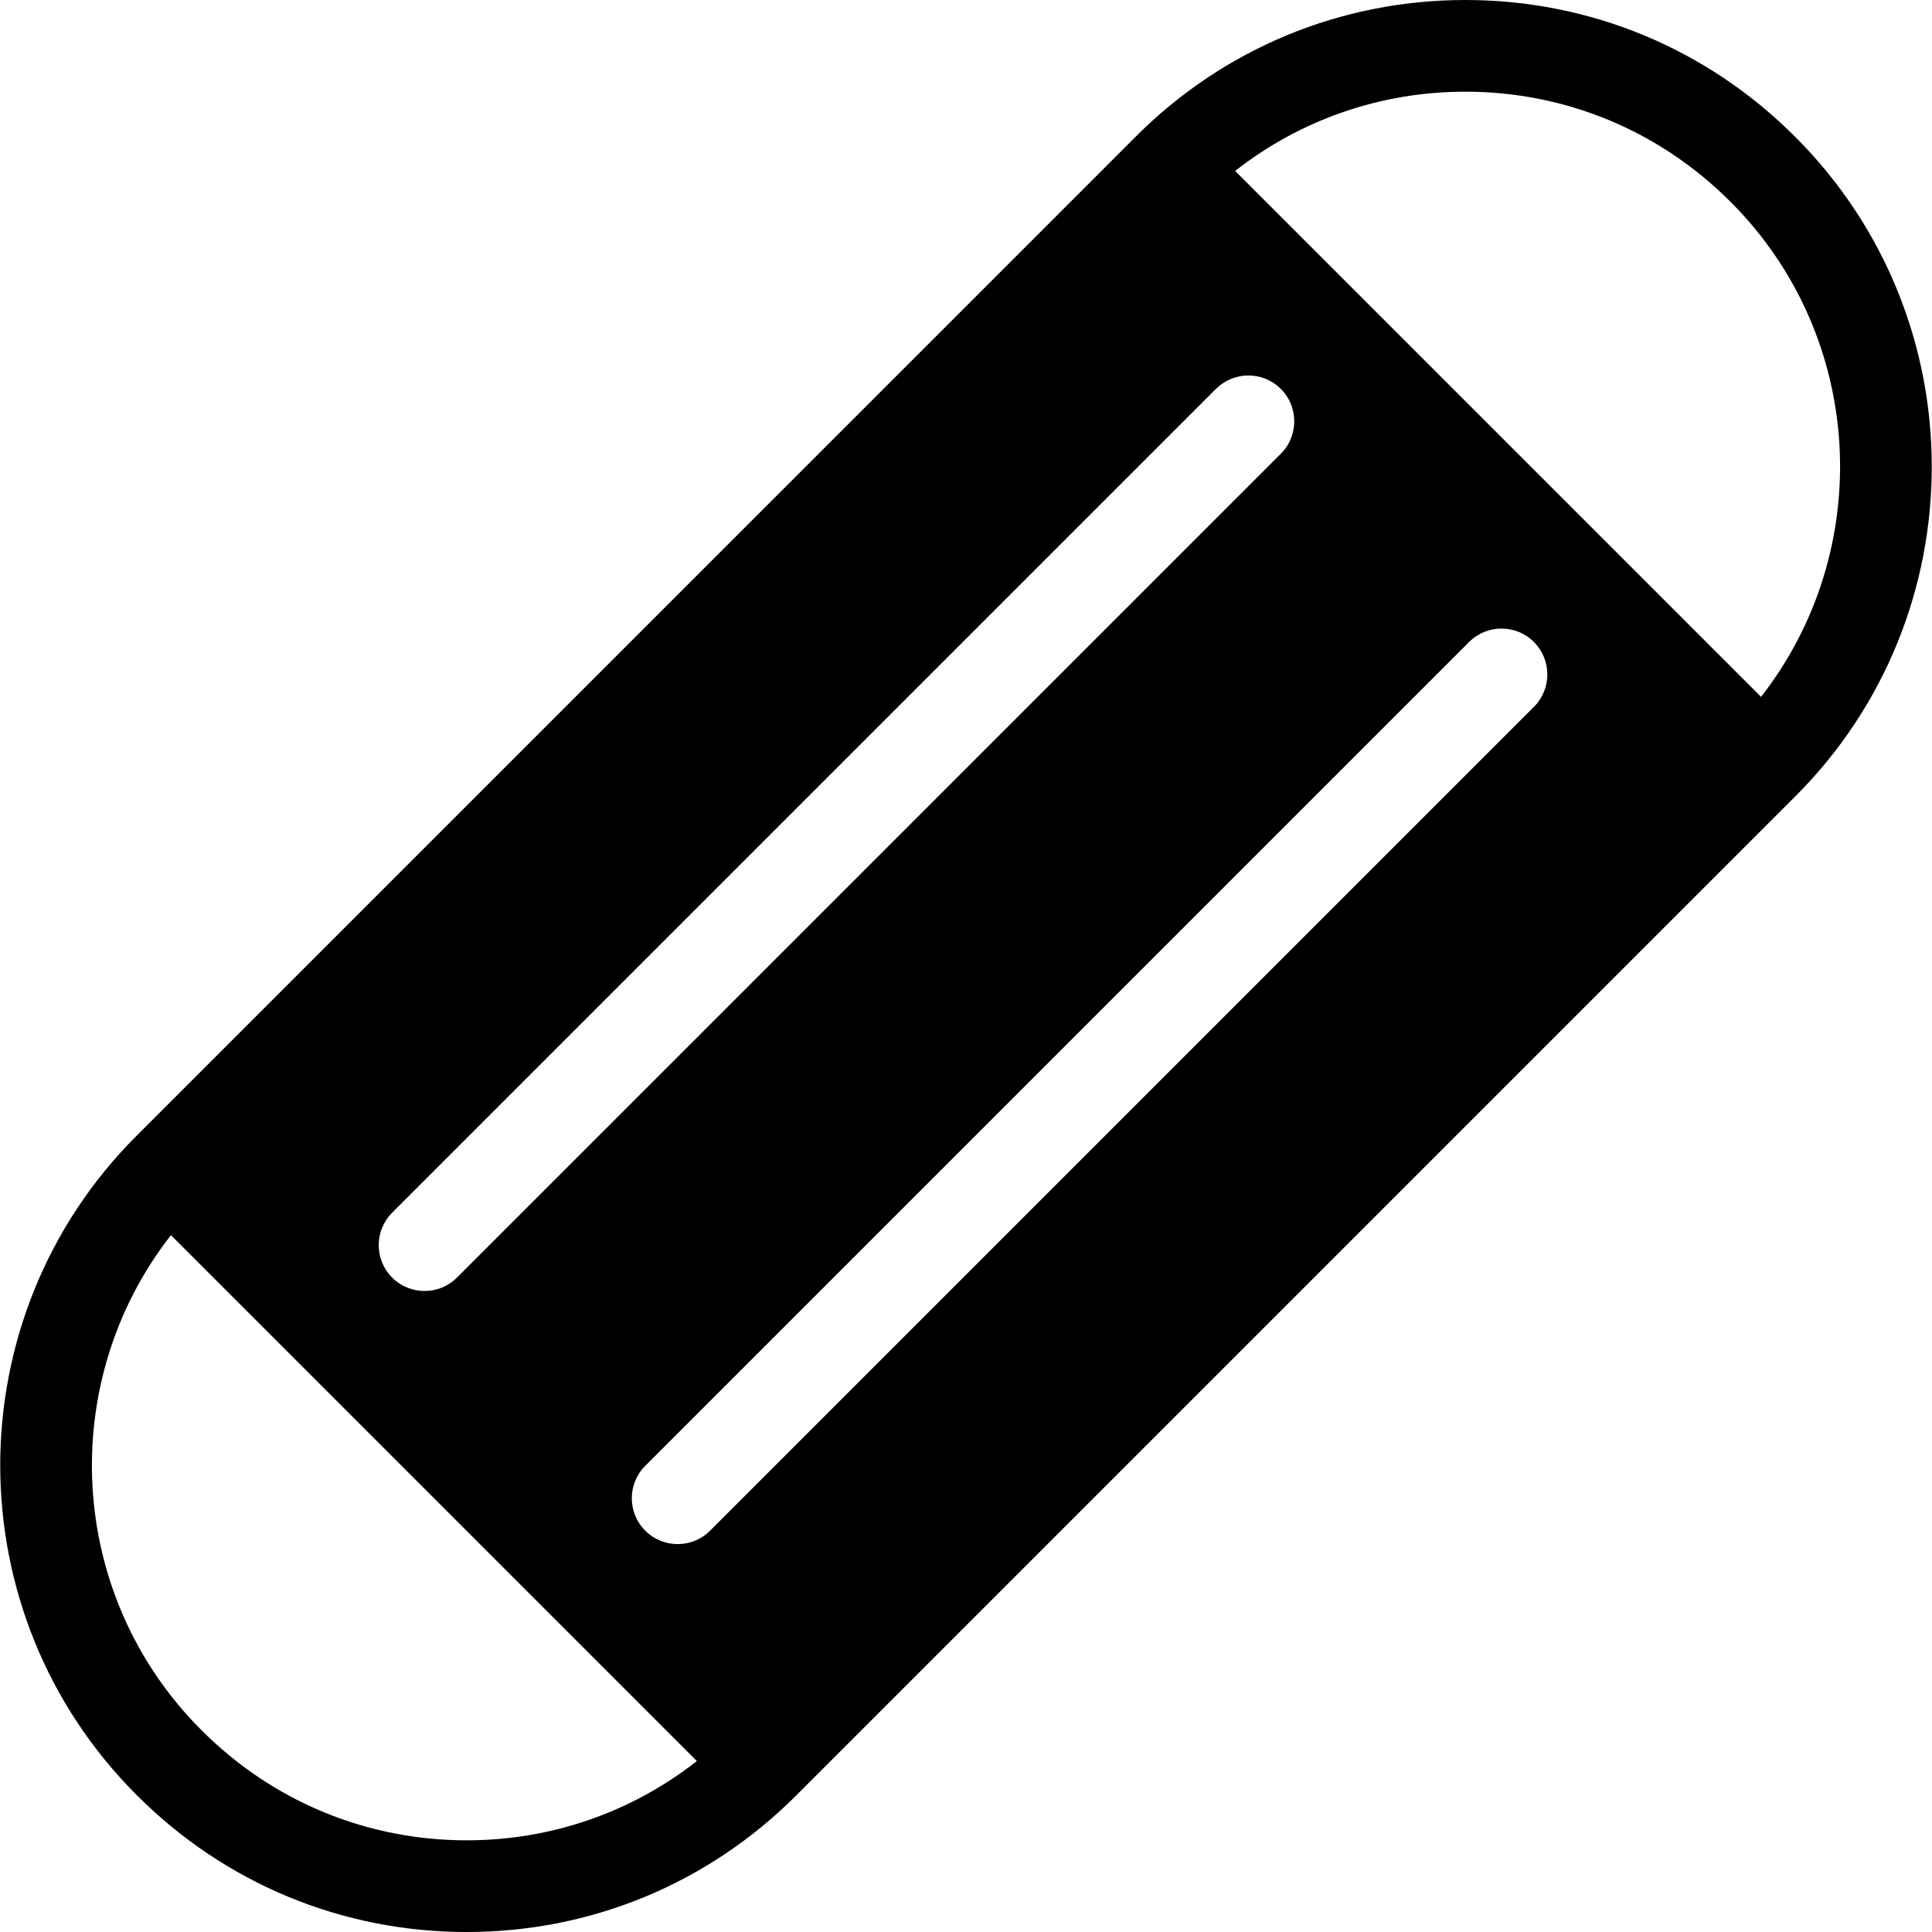 <?xml version="1.0" encoding="iso-8859-1"?>
<!-- Uploaded to: SVG Repo, www.svgrepo.com, Generator: SVG Repo Mixer Tools -->
<!DOCTYPE svg PUBLIC "-//W3C//DTD SVG 1.1//EN" "http://www.w3.org/Graphics/SVG/1.1/DTD/svg11.dtd">
<svg fill="#000000" height="800px" width="800px" version="1.1" id="Capa_1" xmlns="http://www.w3.org/2000/svg" xmlns:xlink="http://www.w3.org/1999/xlink" 
	 viewBox="0 0 210.721 210.721" xml:space="preserve">
<path d="M195.822,14.946l-0.061-0.06C186.162,5.287,173.399,0,159.824,0c-13.576,0-26.339,5.287-35.938,14.887l-109,108.999
	c-19.816,19.816-19.816,52.06,0.012,71.889l0.061,0.06c9.6,9.6,22.363,14.887,35.938,14.887c13.576,0,26.339-5.287,35.938-14.887
	l109-108.999C215.651,67.019,215.651,34.775,195.822,14.946z M42.772,132.272l89.855-89.855c1.953-1.953,5.118-1.953,7.071,0
	c1.953,1.952,1.953,5.118,0,7.07l-89.855,89.855c-0.977,0.977-2.256,1.465-3.536,1.465s-2.559-0.488-3.536-1.465
	C40.819,137.391,40.819,134.225,42.772,132.272z M50.897,200.721c-10.904,0-21.156-4.247-28.879-11.97l-0.061-0.06
	c-14.72-14.72-15.816-37.971-3.311-53.975l57.361,57.361C68.862,197.675,60.116,200.721,50.897,200.721z M167.304,77.093
	l-89.855,89.855c-0.977,0.977-2.256,1.465-3.536,1.465s-2.559-0.488-3.536-1.465c-1.953-1.952-1.953-5.118,0-7.07l89.855-89.855
	c1.953-1.953,5.118-1.953,7.071,0C169.256,71.975,169.256,75.141,167.304,77.093z M192.074,76.005l-57.361-57.361
	c7.145-5.597,15.89-8.644,25.11-8.644c10.904,0,21.156,4.247,28.879,11.97l0.061,0.06C203.483,36.75,204.579,60,192.074,76.005z"/>
</svg>